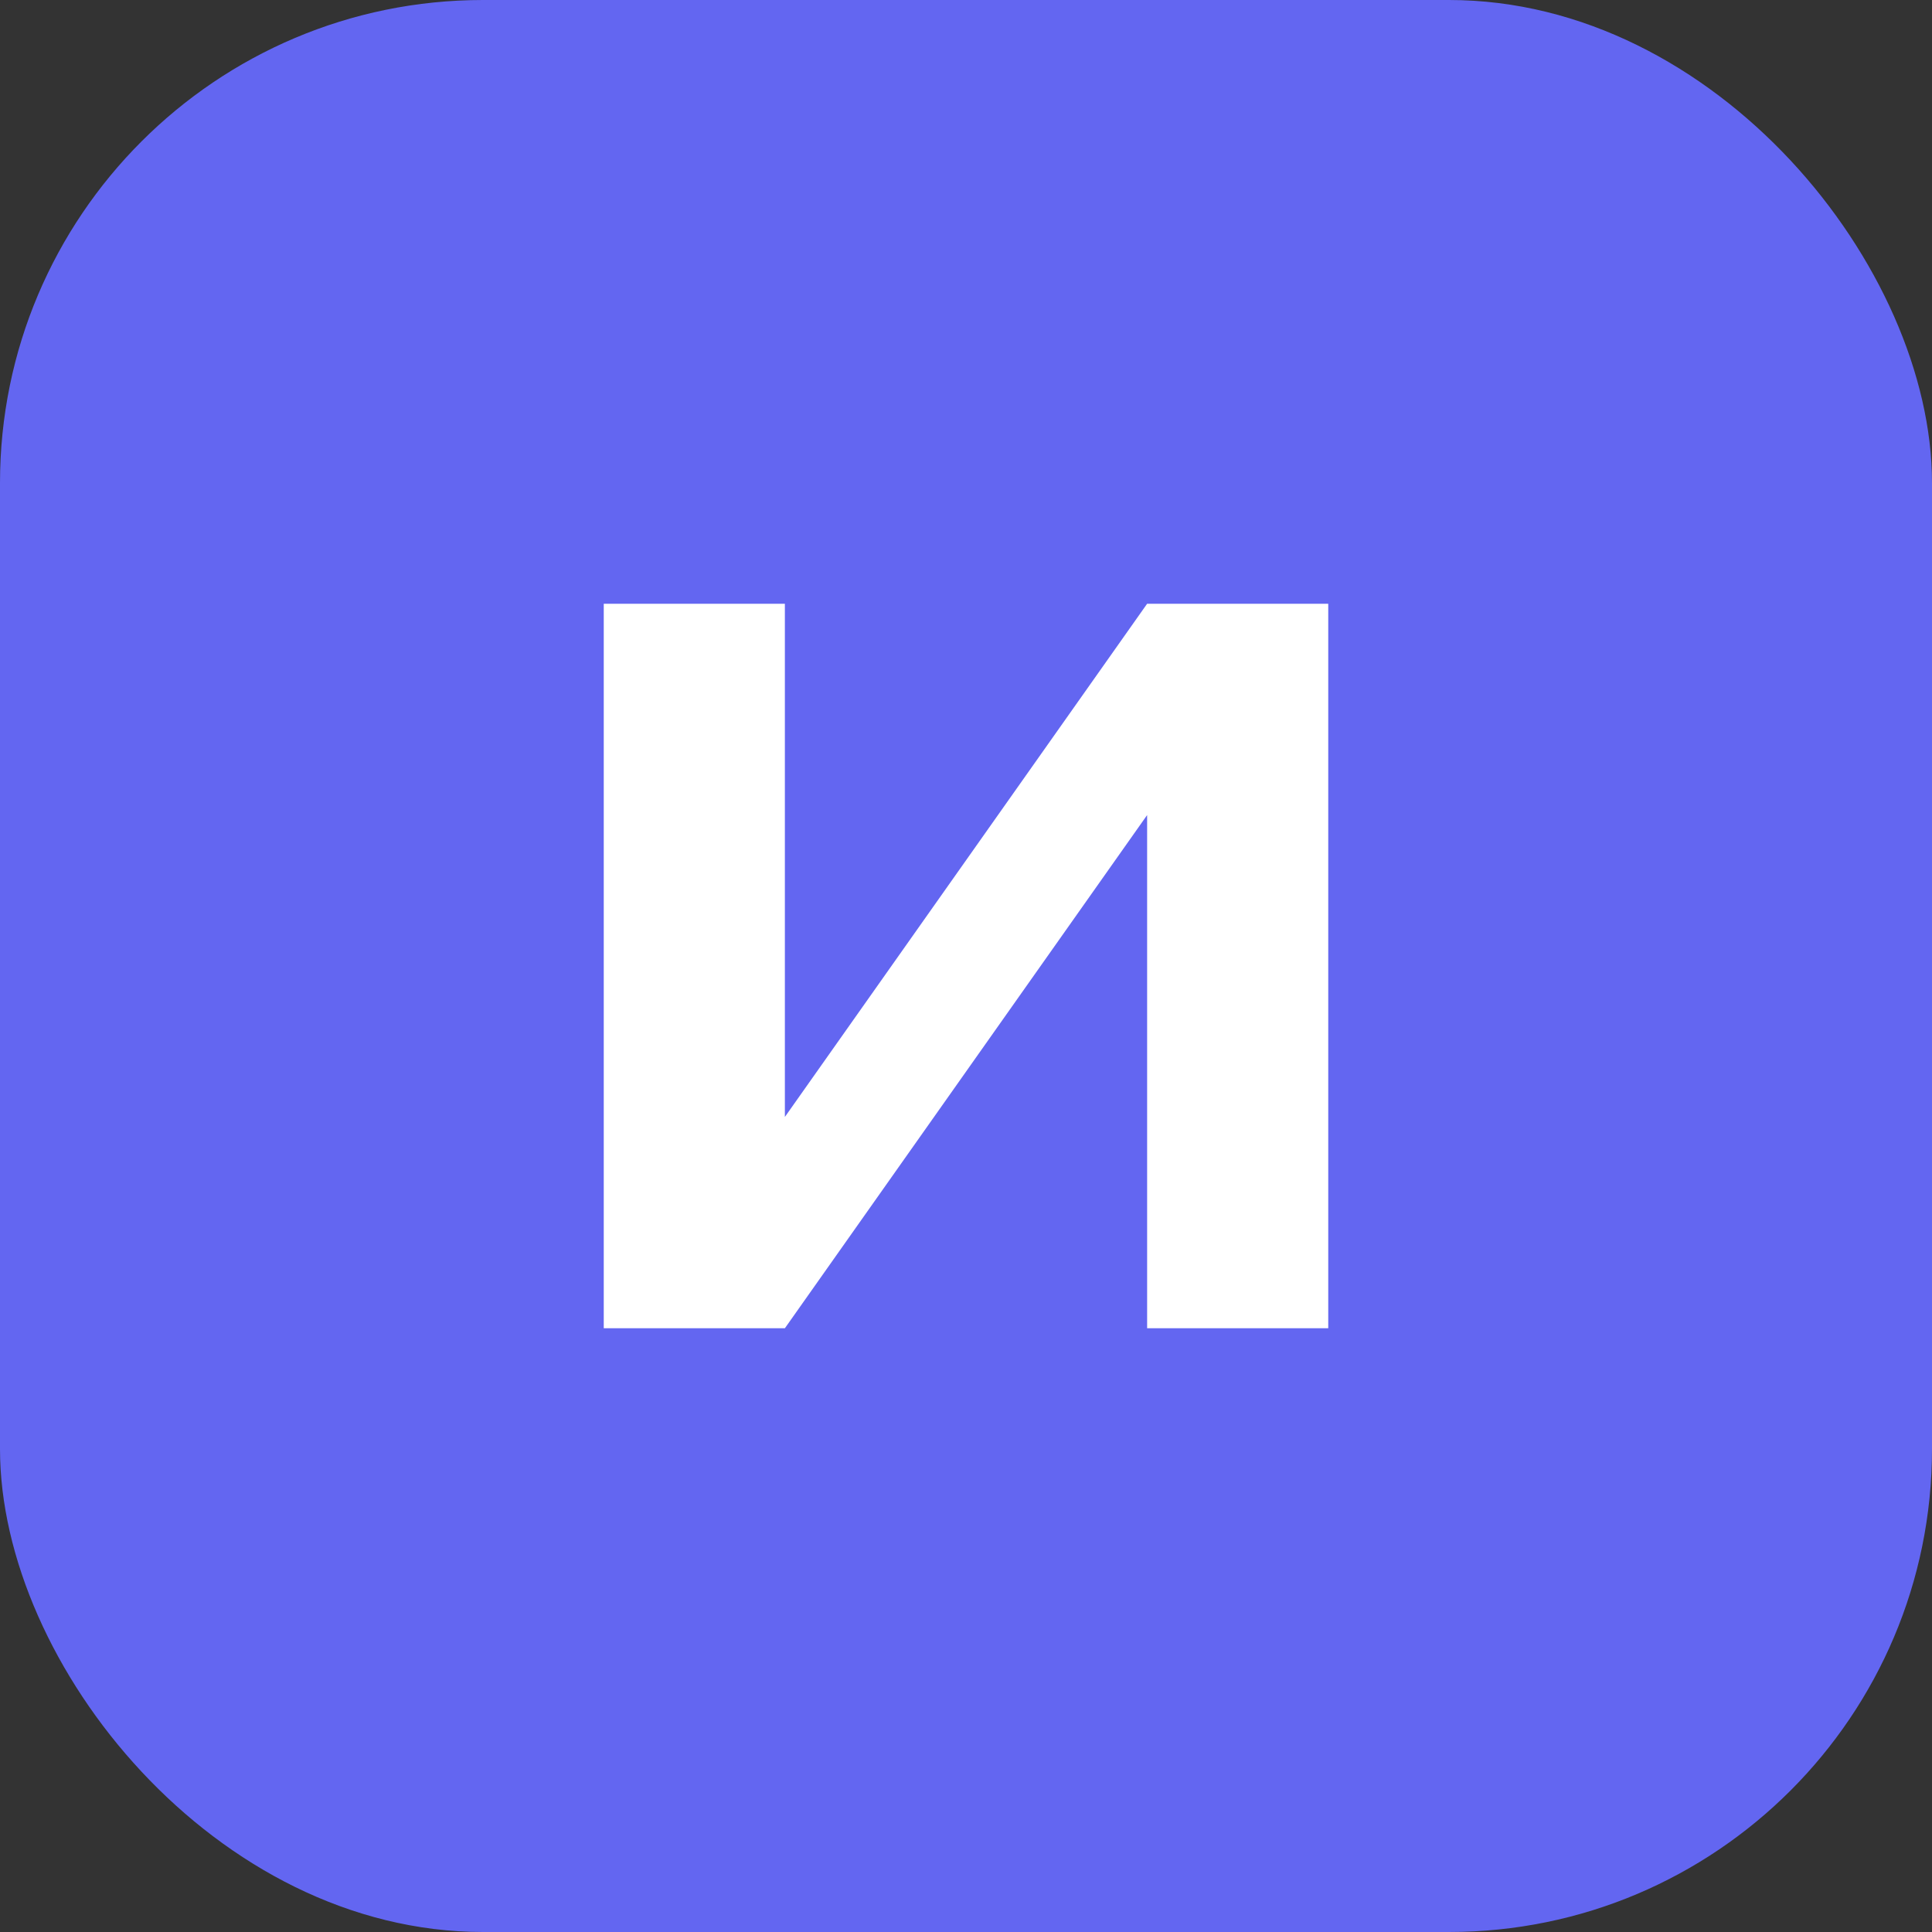 <svg viewBox="0 0 32 32" fill="none" xmlns="http://www.w3.org/2000/svg">
  <rect x="0" y="0" width="32" height="32" fill="#333333" stroke="none"/>
  <rect width="32" height="32" rx="8" fill="#6366f1"/>
  <path d="M10 22V10H13V18.5L19 10H22V22H19V13.5L13 22H10Z" fill="white"/>
</svg>
